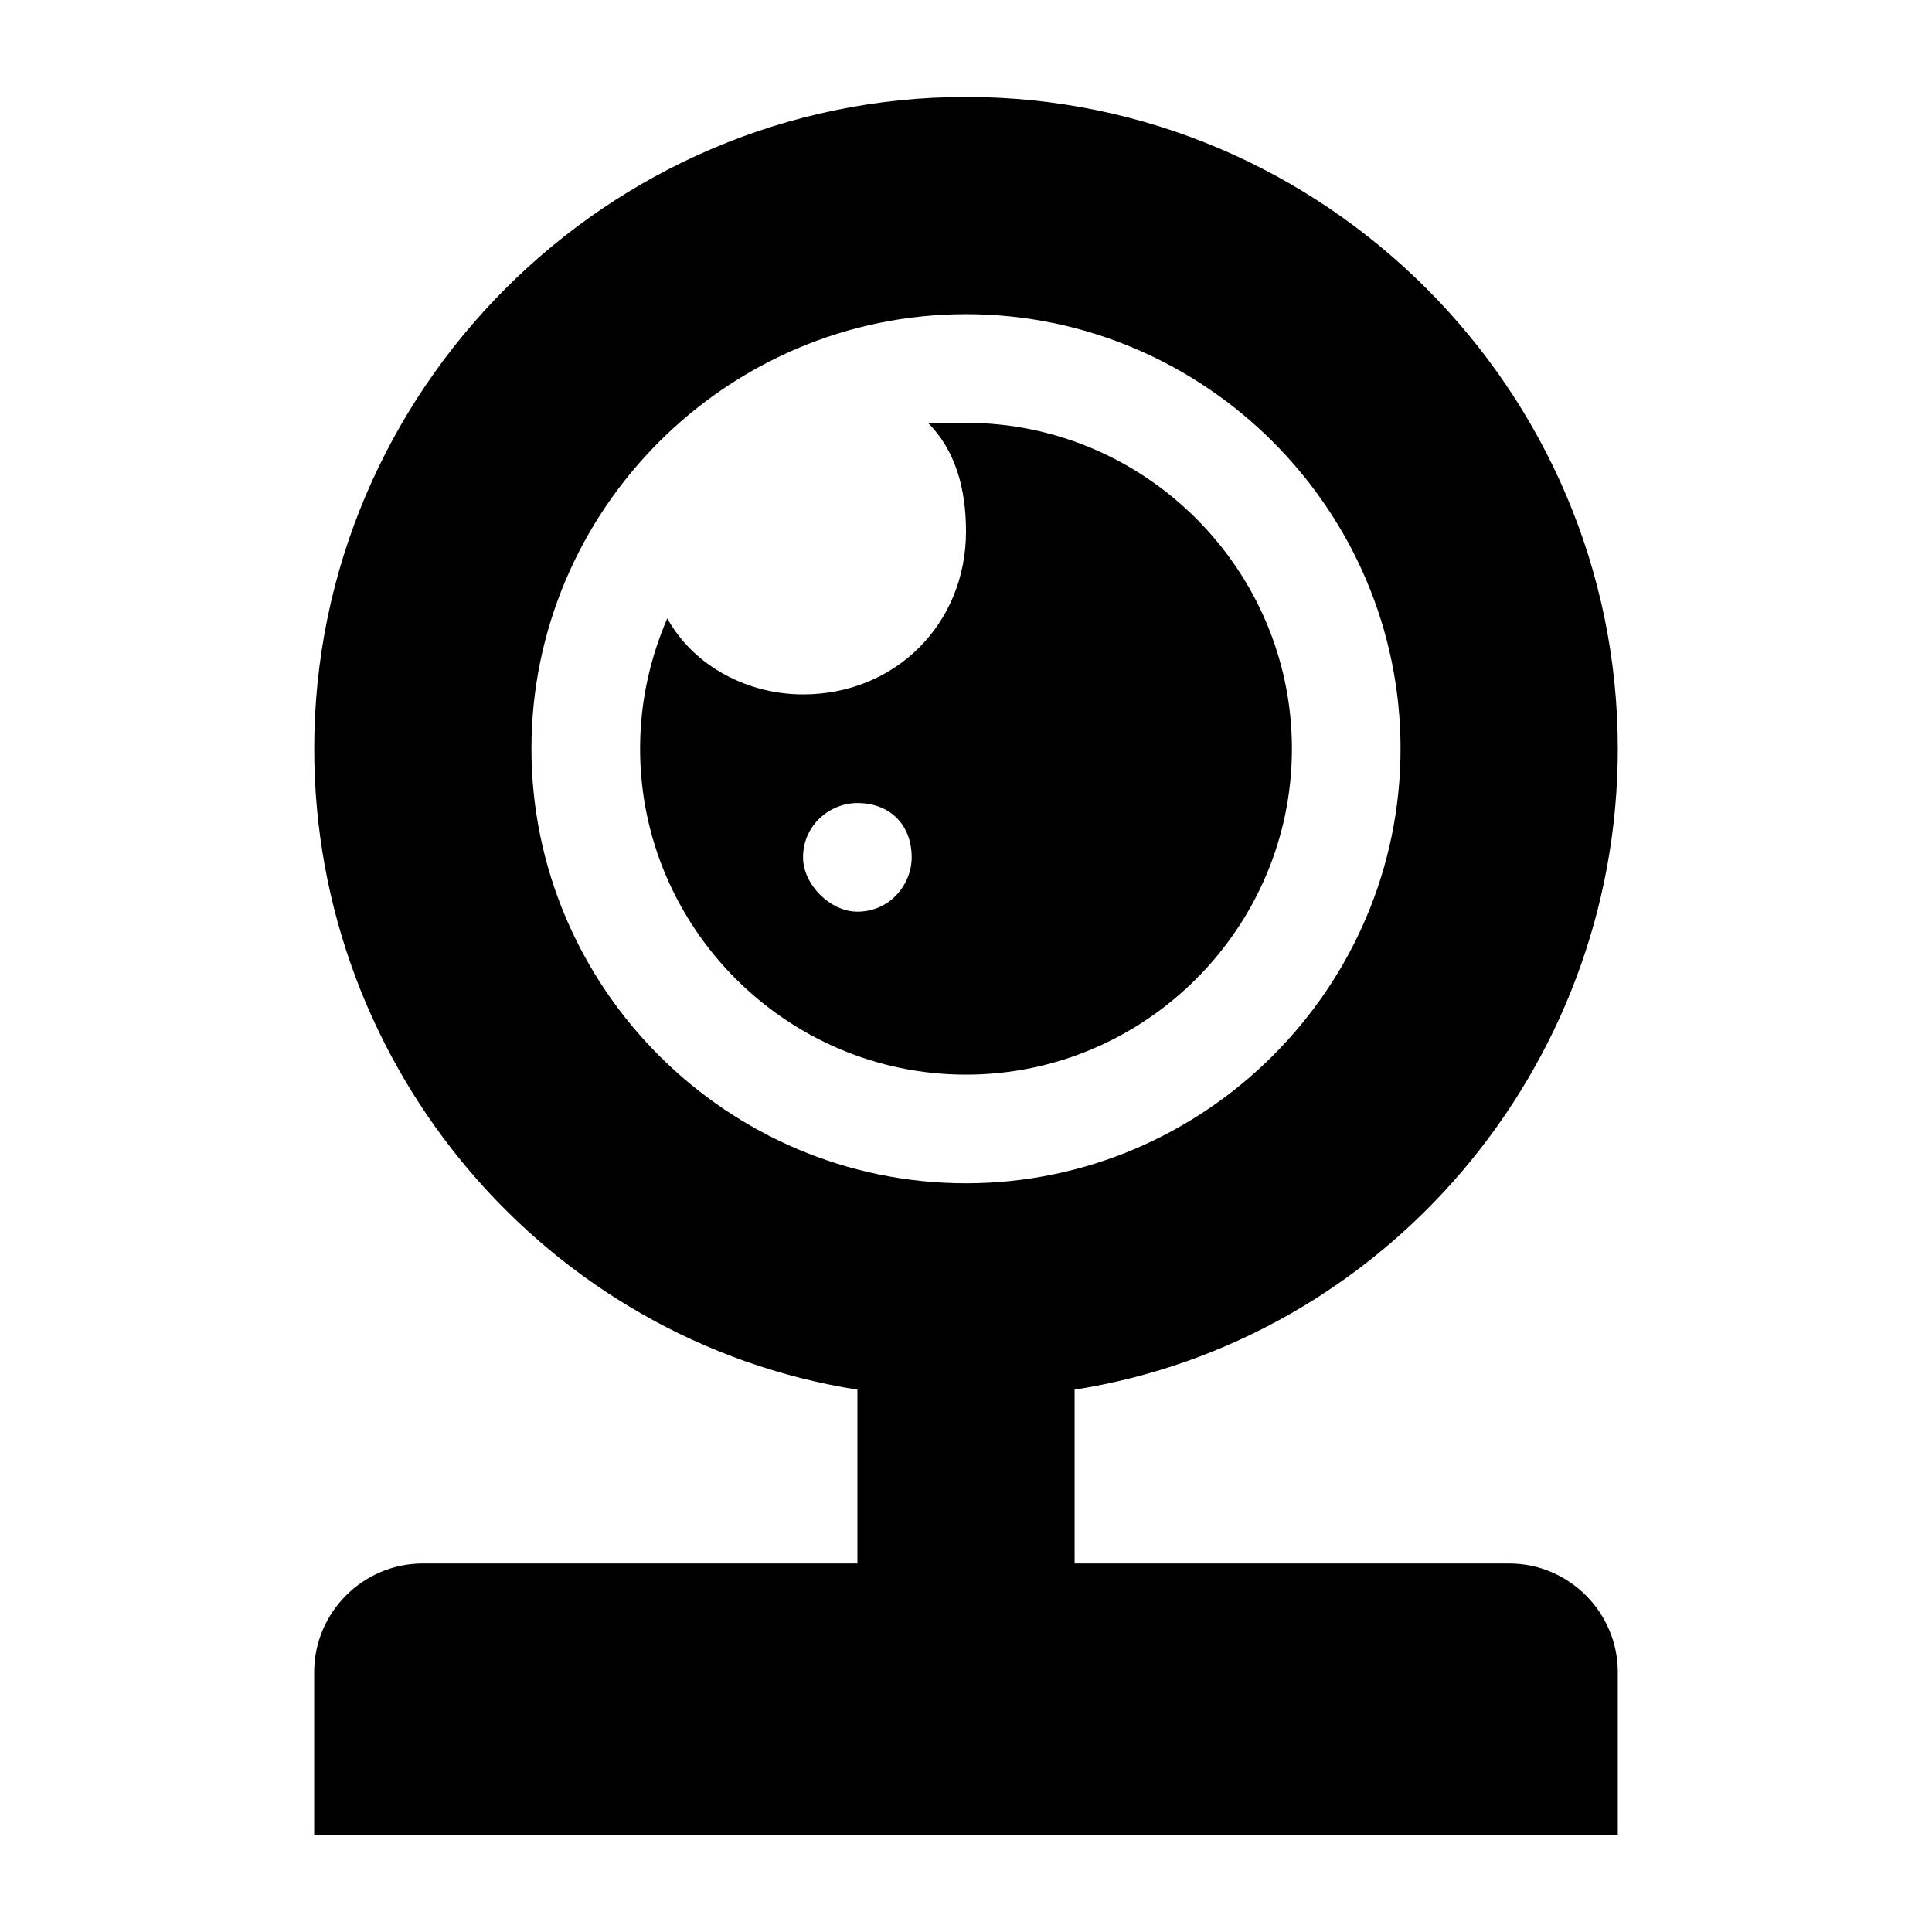 <?xml version="1.0" encoding="UTF-8"?>
<!-- Uploaded to: ICON Repo, www.svgrepo.com, Generator: ICON Repo Mixer Tools -->
<svg fill="#000000" width="800px" height="800px" version="1.1" viewBox="144 144 512 512" xmlns="http://www.w3.org/2000/svg">
 <g>
  <path d="m256.05 558.34c-15.836 0-28.789 12.957-28.789 28.789v43.184h345.47v-43.184c0-15.836-12.957-28.789-28.789-28.789h-115.16v-46.062c82.051-12.957 143.95-84.93 143.95-169.86 0-95.004-77.73-172.73-172.73-172.73s-172.73 77.73-172.73 172.73c0 84.93 61.898 156.9 143.95 169.86v46.062zm28.789-215.92c0-63.336 51.82-115.16 115.16-115.16s115.16 51.82 115.16 115.16-51.82 115.16-115.16 115.16-115.16-51.82-115.16-115.16z"/>
  <path d="m486.37 342.42c0-47.504-38.867-86.367-86.367-86.367h-10.078c7.199 7.199 10.078 17.273 10.078 28.789 0 24.473-18.715 43.184-43.184 43.184-14.395 0-28.789-7.199-35.988-20.152-4.32 10.078-7.199 21.594-7.199 34.547 0 47.504 38.867 86.367 86.367 86.367 47.504 0 86.371-38.867 86.371-86.367zm-115.16 43.184c-7.199 0-14.395-7.199-14.395-14.395 0-8.637 7.199-14.395 14.395-14.395 8.637 0 14.395 5.758 14.395 14.395 0 7.195-5.758 14.395-14.395 14.395z"/>
 </g>
</svg>